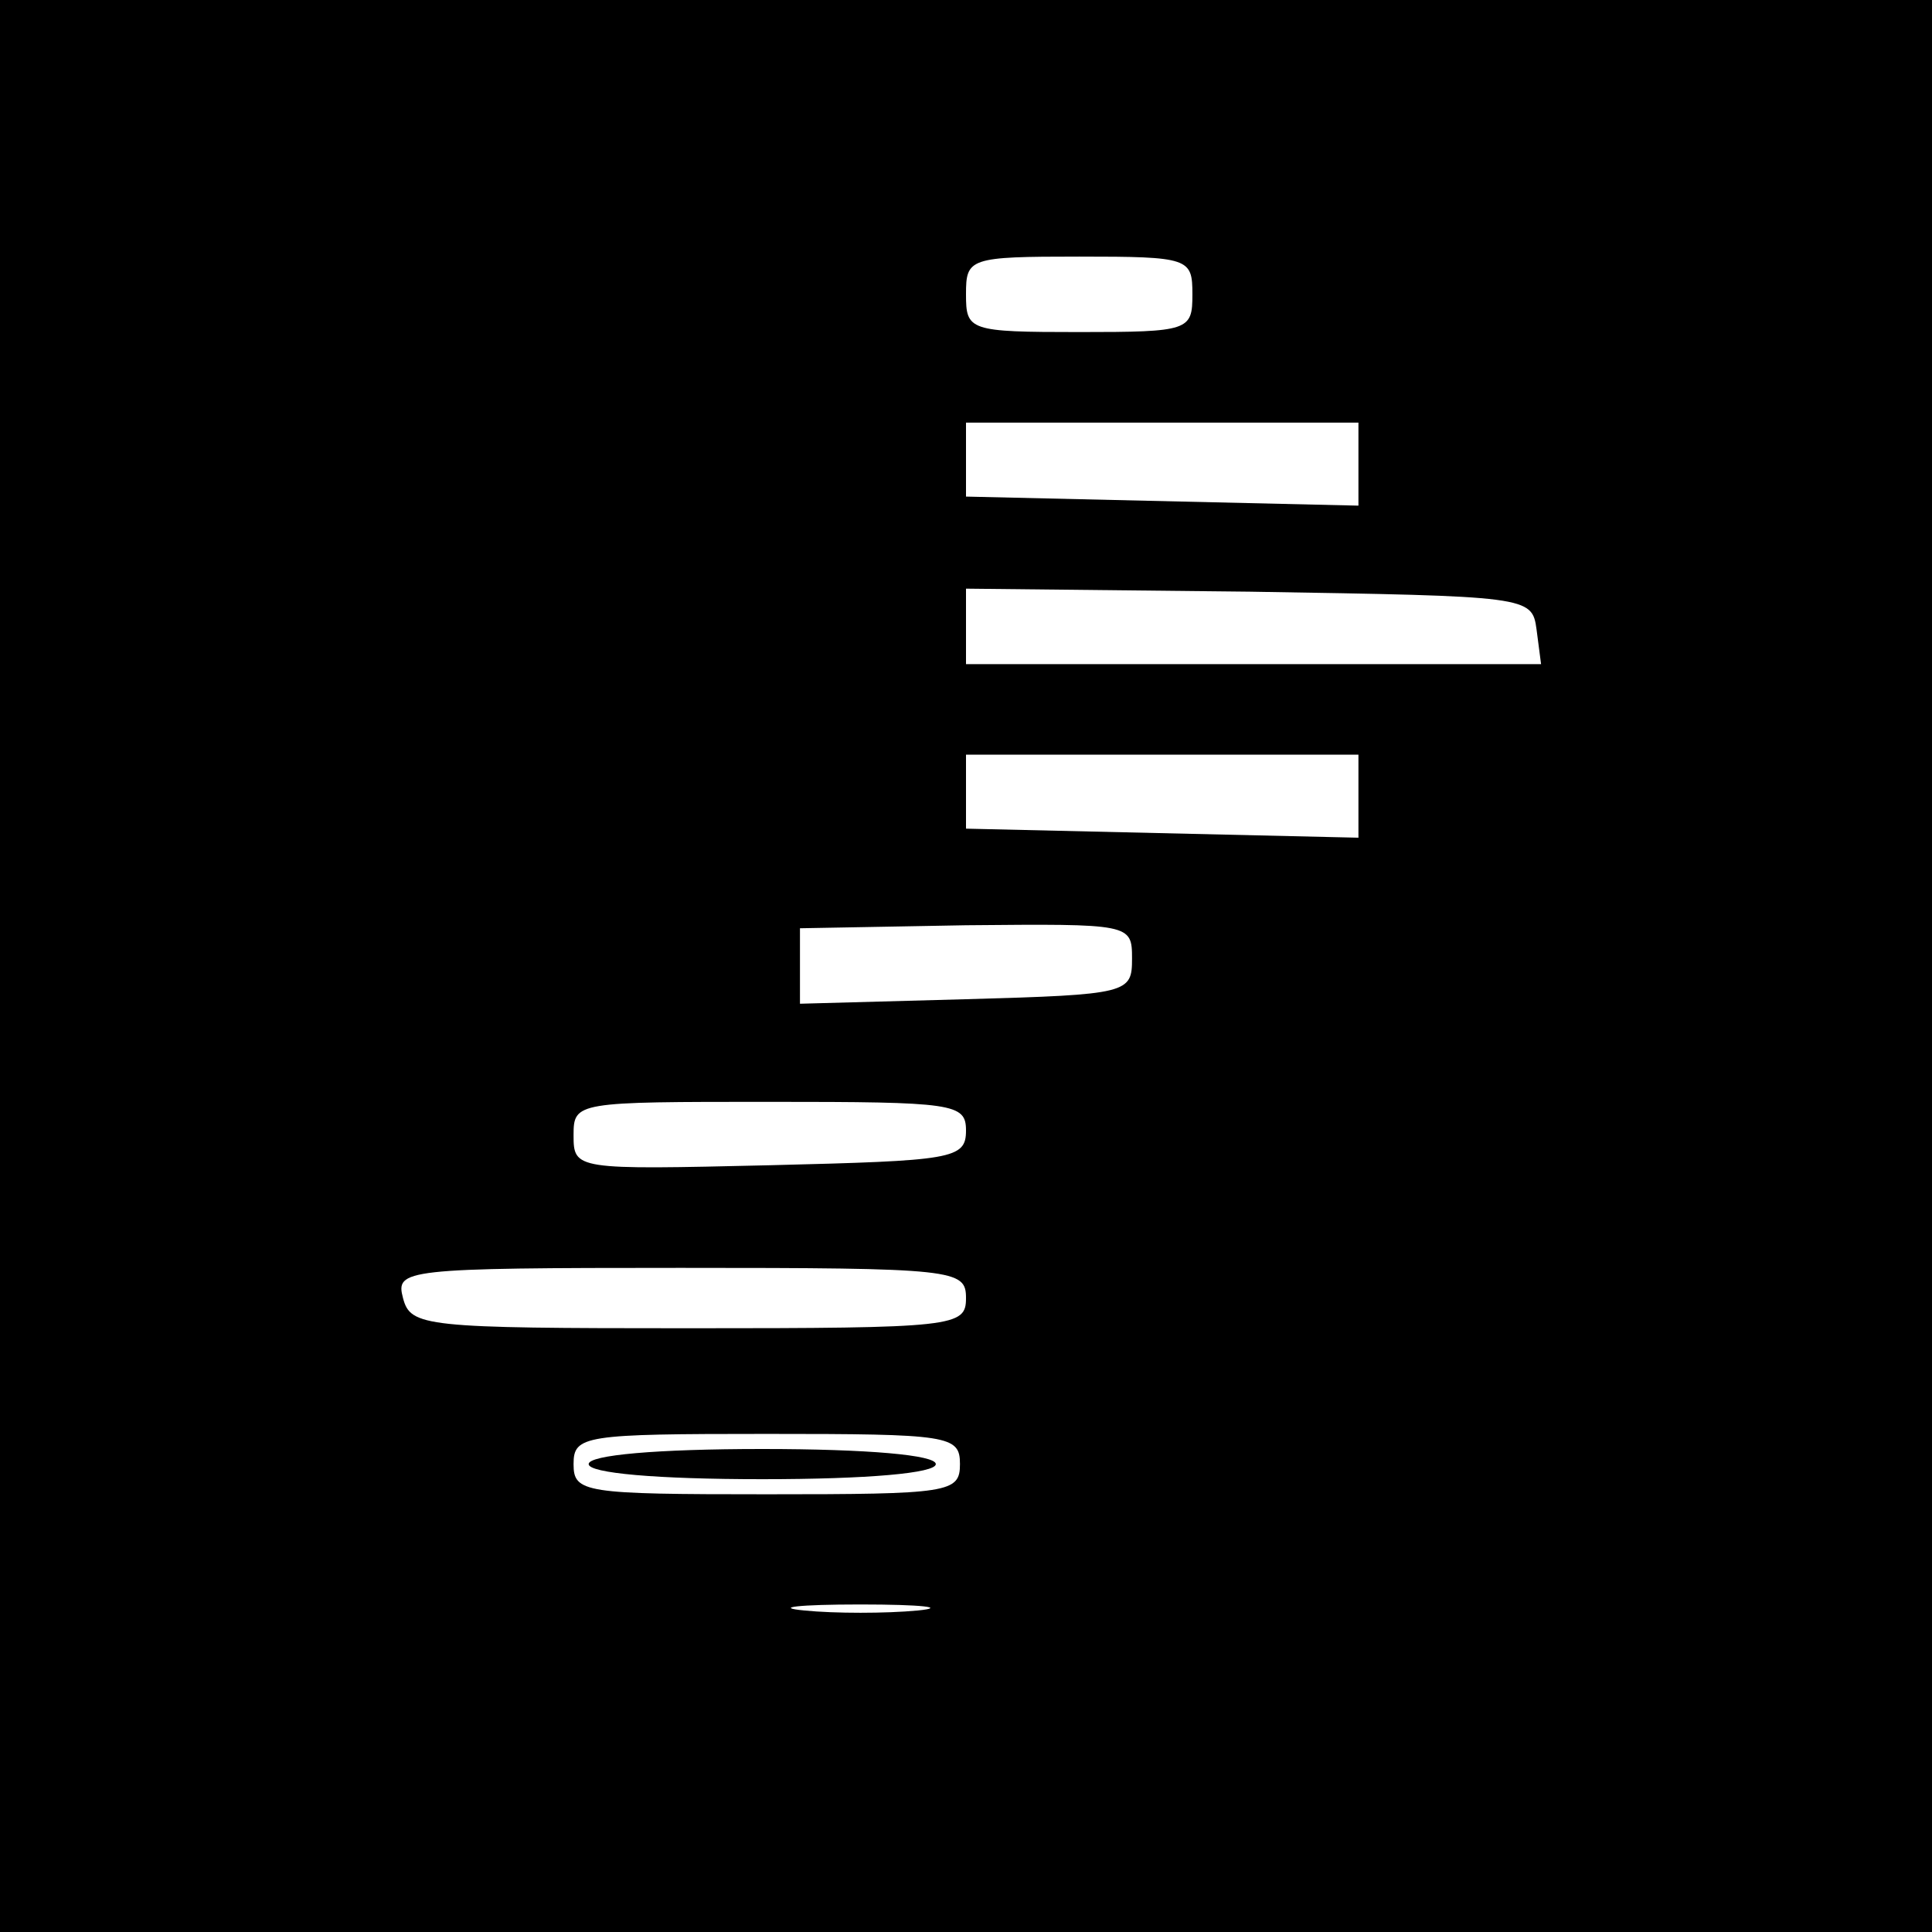 <?xml version="1.0" standalone="no"?>
<!DOCTYPE svg PUBLIC "-//W3C//DTD SVG 20010904//EN"
 "http://www.w3.org/TR/2001/REC-SVG-20010904/DTD/svg10.dtd">
<svg version="1.0" xmlns="http://www.w3.org/2000/svg"
 width="128pt" height="128pt" viewBox="0 0 128 128"
 preserveAspectRatio="xMidYMid meet">

<g transform="translate(0,128) scale(0.1,-0.1)"
fill="#000000" stroke="none">
<path d="M0 640 l0 -640 640 0 640 0 0 640 0 640 -640 0 -640 0 0 -640z m790
445 c0 -24 -2 -25 -75 -25 -73 0 -75 1 -75 25 0 24 2 25 75 25 73 0 75 -1 75
-25z m110 -112 l0 -28 -130 3 -130 3 0 25 0 24 130 0 130 0 0 -27z m118 -110
l3 -23 -190 0 -191 0 0 25 0 25 188 -2 c185 -3 187 -3 190 -25z m-118 -110 l0
-28 -130 3 -130 3 0 25 0 24 130 0 130 0 0 -27z m-150 -108 c0 -23 -2 -24
-110 -27 l-110 -3 0 25 0 25 110 2 c109 1 110 1 110 -22z m-110 -114 c0 -19
-9 -20 -130 -23 -129 -3 -130 -3 -130 20 0 22 2 22 130 22 122 0 130 -1 130
-19z m0 -111 c0 -19 -7 -20 -184 -20 -175 0 -184 1 -189 20 -5 19 0 20 184 20
182 0 189 -1 189 -20z m-4 -110 c0 -19 -7 -20 -128 -20 -121 0 -128 1 -128 20
0 19 7 20 128 20 121 0 128 -1 128 -20z m-28 -97 c-21 -2 -55 -2 -75 0 -21 2
-4 4 37 4 41 0 58 -2 38 -4z"/>
<path d="M390 310 c0 -6 45 -10 115 -10 70 0 115 4 115 10 0 6 -45 10 -115 10
-70 0 -115 -4 -115 -10z"/>
</g>
</svg>
